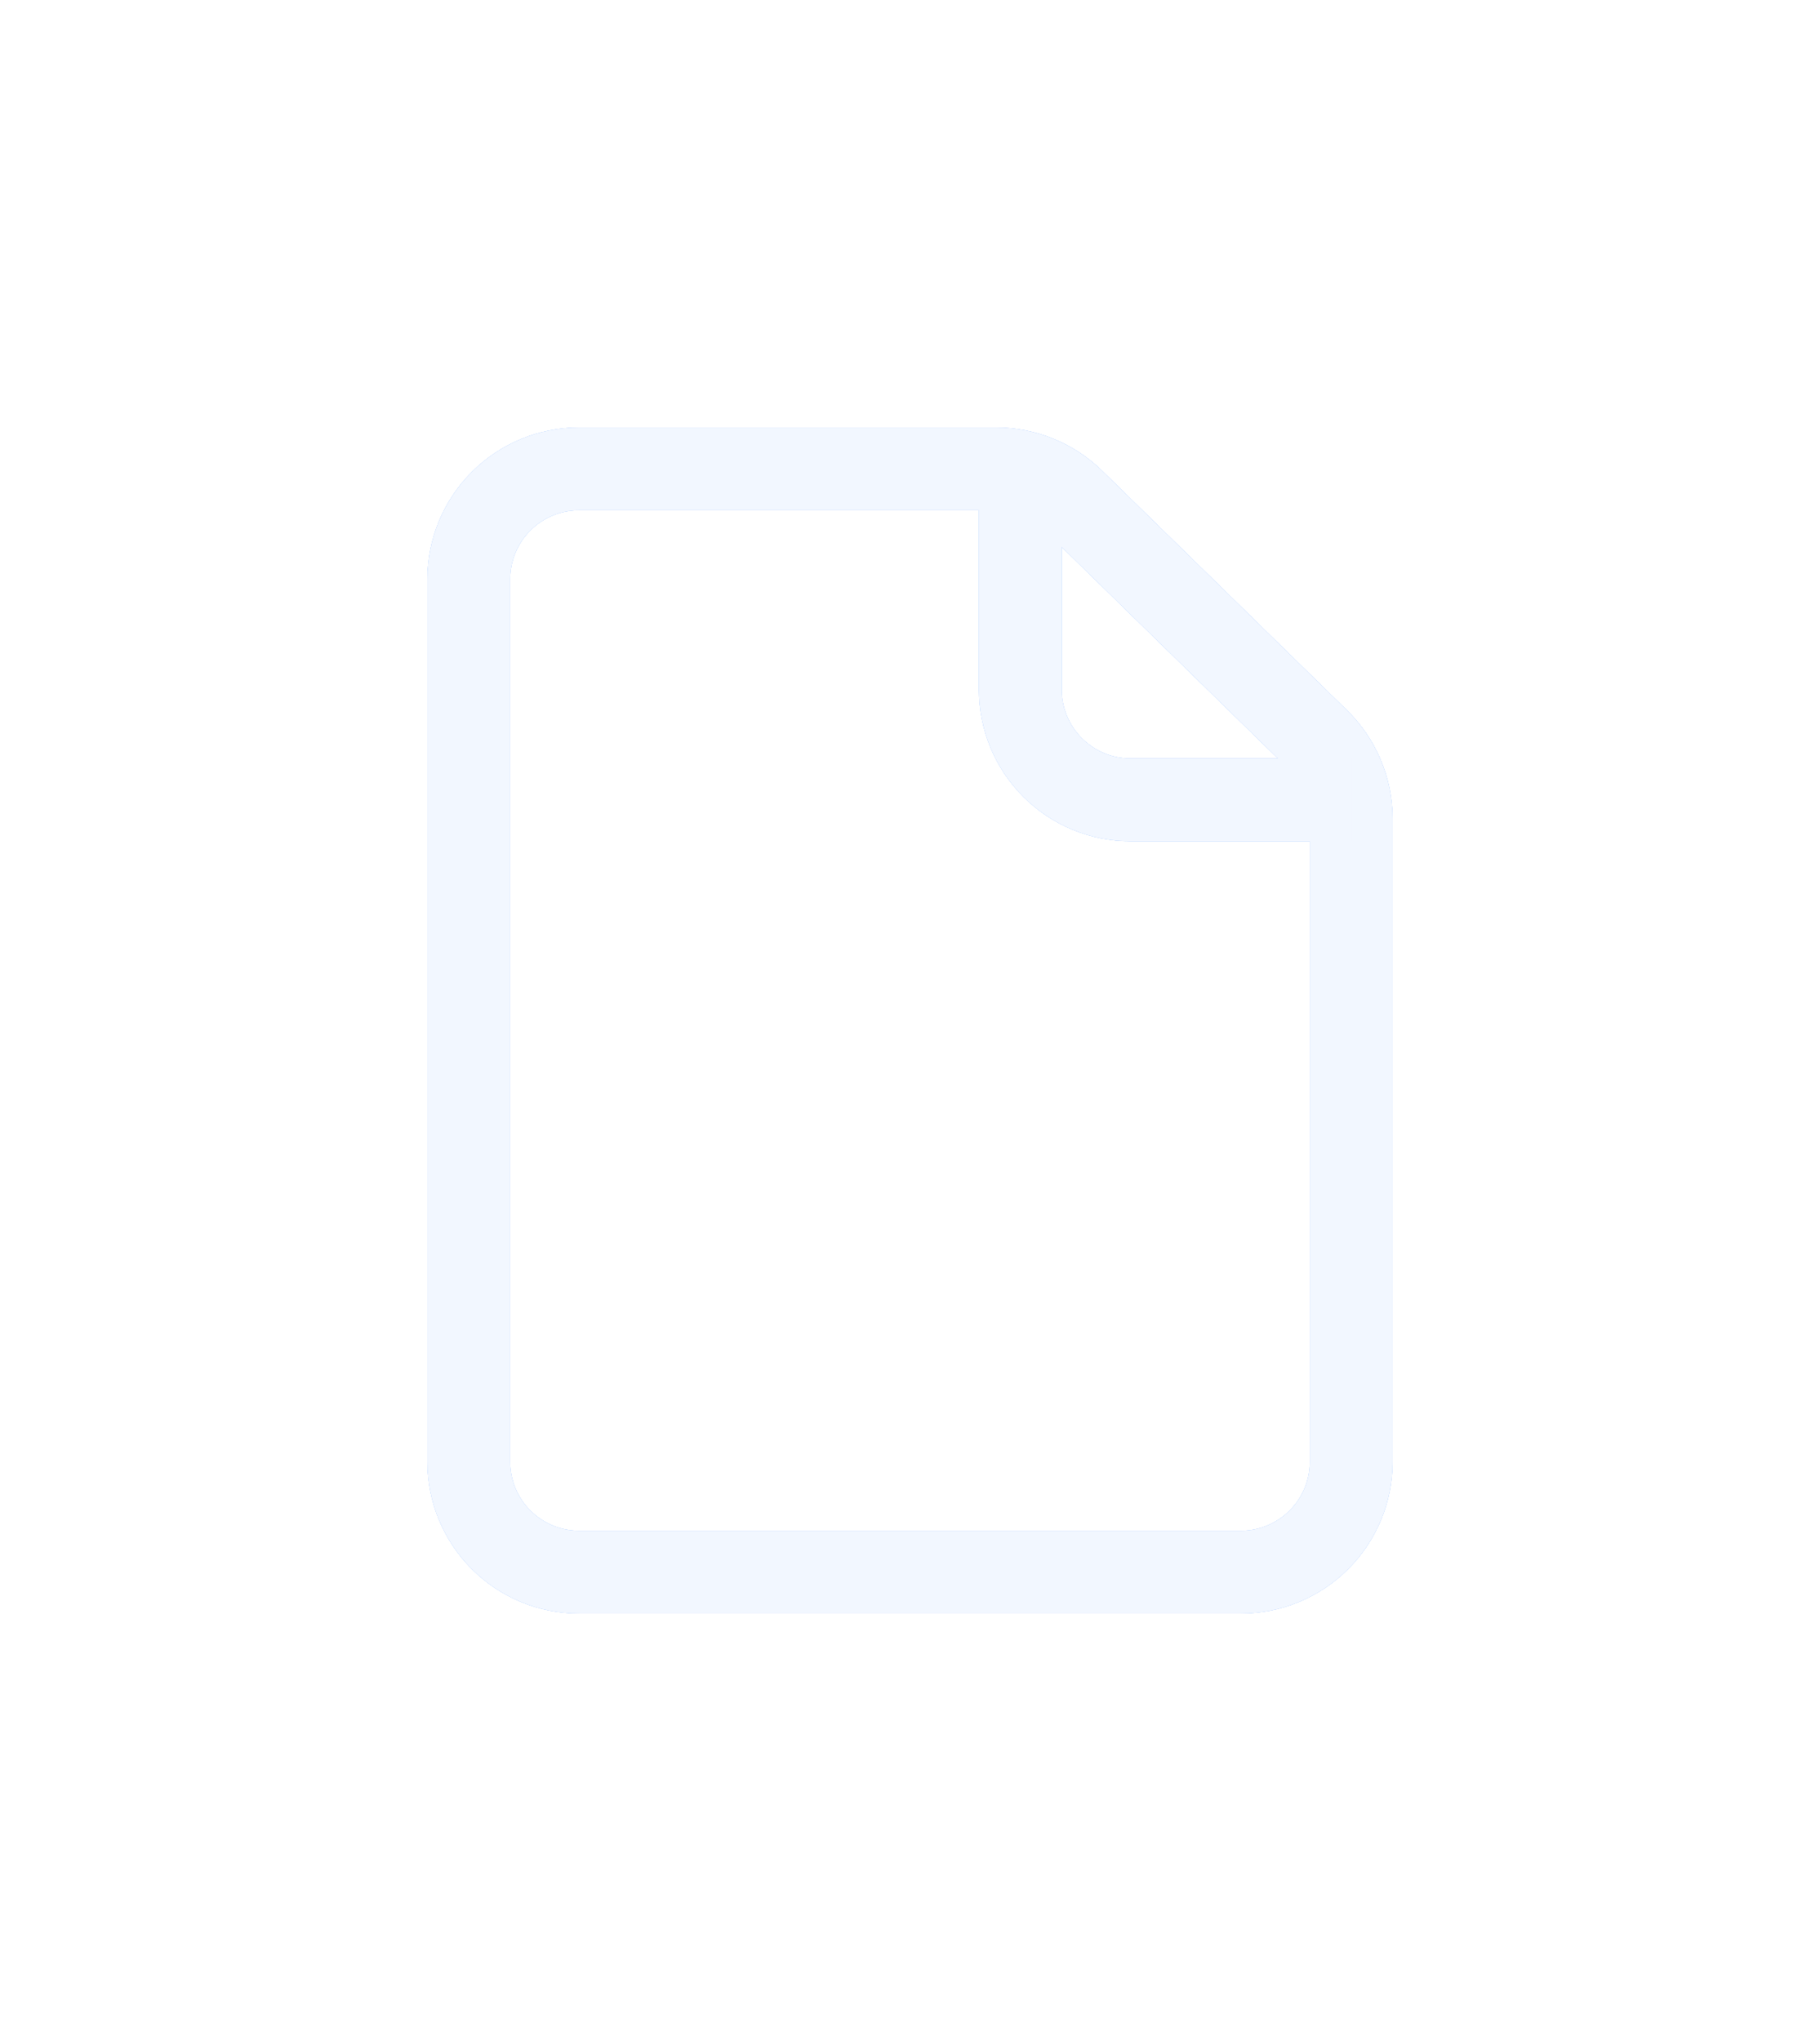 <?xml version="1.0" encoding="UTF-8"?> <svg xmlns="http://www.w3.org/2000/svg" width="66" height="74" viewBox="0 0 66 74" fill="none"> <g filter="url(#filter0_f_88_41)"> <path d="M17 21V53C17 54.061 17.421 55.078 18.172 55.828C18.922 56.579 19.939 57 21 57H45C46.061 57 47.078 56.579 47.828 55.828C48.579 55.078 49 54.061 49 53V29.684C49 29.151 48.893 28.624 48.687 28.133C48.48 27.641 48.177 27.197 47.796 26.824L38.916 18.14C38.169 17.409 37.165 17 36.12 17H21C19.939 17 18.922 17.421 18.172 18.172C17.421 18.922 17 19.939 17 21V21Z" stroke="#BDD6FF" stroke-width="3" stroke-linecap="round" stroke-linejoin="round"></path> <path d="M37 17V25C37 26.061 37.421 27.078 38.172 27.828C38.922 28.579 39.939 29 41 29H49" stroke="#BDD6FF" stroke-width="3" stroke-linejoin="round"></path> </g> <g filter="url(#filter1_f_88_41)"> <path d="M17 21V53C17 54.061 17.421 55.078 18.172 55.828C18.922 56.579 19.939 57 21 57H45C46.061 57 47.078 56.579 47.828 55.828C48.579 55.078 49 54.061 49 53V29.684C49 29.151 48.893 28.624 48.687 28.133C48.48 27.641 48.177 27.197 47.796 26.824L38.916 18.14C38.169 17.409 37.165 17 36.12 17H21C19.939 17 18.922 17.421 18.172 18.172C17.421 18.922 17 19.939 17 21V21Z" stroke="#BDD6FF" stroke-width="3" stroke-linecap="round" stroke-linejoin="round"></path> <path d="M37 17V25C37 26.061 37.421 27.078 38.172 27.828C38.922 28.579 39.939 29 41 29H49" stroke="#BDD6FF" stroke-width="3" stroke-linejoin="round"></path> </g> <g filter="url(#filter2_f_88_41)"> <path d="M17 21V53C17 54.061 17.421 55.078 18.172 55.828C18.922 56.579 19.939 57 21 57H45C46.061 57 47.078 56.579 47.828 55.828C48.579 55.078 49 54.061 49 53V29.684C49 29.151 48.893 28.624 48.687 28.133C48.48 27.641 48.177 27.197 47.796 26.824L38.916 18.14C38.169 17.409 37.165 17 36.12 17H21C19.939 17 18.922 17.421 18.172 18.172C17.421 18.922 17 19.939 17 21V21Z" stroke="#BDD6FF" stroke-width="3" stroke-linecap="round" stroke-linejoin="round"></path> <path d="M37 17V25C37 26.061 37.421 27.078 38.172 27.828C38.922 28.579 39.939 29 41 29H49" stroke="#BDD6FF" stroke-width="3" stroke-linejoin="round"></path> </g> <path d="M17 21V53C17 54.061 17.421 55.078 18.172 55.828C18.922 56.579 19.939 57 21 57H45C46.061 57 47.078 56.579 47.828 55.828C48.579 55.078 49 54.061 49 53V29.684C49 29.151 48.893 28.624 48.687 28.133C48.48 27.641 48.177 27.197 47.796 26.824L38.916 18.14C38.169 17.409 37.165 17 36.12 17H21C19.939 17 18.922 17.421 18.172 18.172C17.421 18.922 17 19.939 17 21V21Z" stroke="#F2F7FF" stroke-width="3" stroke-linecap="round" stroke-linejoin="round"></path> <path d="M37 17V25C37 26.061 37.421 27.078 38.172 27.828C38.922 28.579 39.939 29 41 29H49" stroke="#F2F7FF" stroke-width="3" stroke-linejoin="round"></path> <defs> <filter id="filter0_f_88_41" x="0.5" y="0.5" width="65" height="73" filterUnits="userSpaceOnUse" color-interpolation-filters="sRGB"> <feFlood flood-opacity="0" result="BackgroundImageFix"></feFlood> <feBlend mode="normal" in="SourceGraphic" in2="BackgroundImageFix" result="shape"></feBlend> <feGaussianBlur stdDeviation="7.5" result="effect1_foregroundBlur_88_41"></feGaussianBlur> </filter> <filter id="filter1_f_88_41" x="5.5" y="5.5" width="55" height="63" filterUnits="userSpaceOnUse" color-interpolation-filters="sRGB"> <feFlood flood-opacity="0" result="BackgroundImageFix"></feFlood> <feBlend mode="normal" in="SourceGraphic" in2="BackgroundImageFix" result="shape"></feBlend> <feGaussianBlur stdDeviation="5" result="effect1_foregroundBlur_88_41"></feGaussianBlur> </filter> <filter id="filter2_f_88_41" x="10.5" y="10.5" width="45" height="53" filterUnits="userSpaceOnUse" color-interpolation-filters="sRGB"> <feFlood flood-opacity="0" result="BackgroundImageFix"></feFlood> <feBlend mode="normal" in="SourceGraphic" in2="BackgroundImageFix" result="shape"></feBlend> <feGaussianBlur stdDeviation="2.5" result="effect1_foregroundBlur_88_41"></feGaussianBlur> </filter> </defs> </svg> 